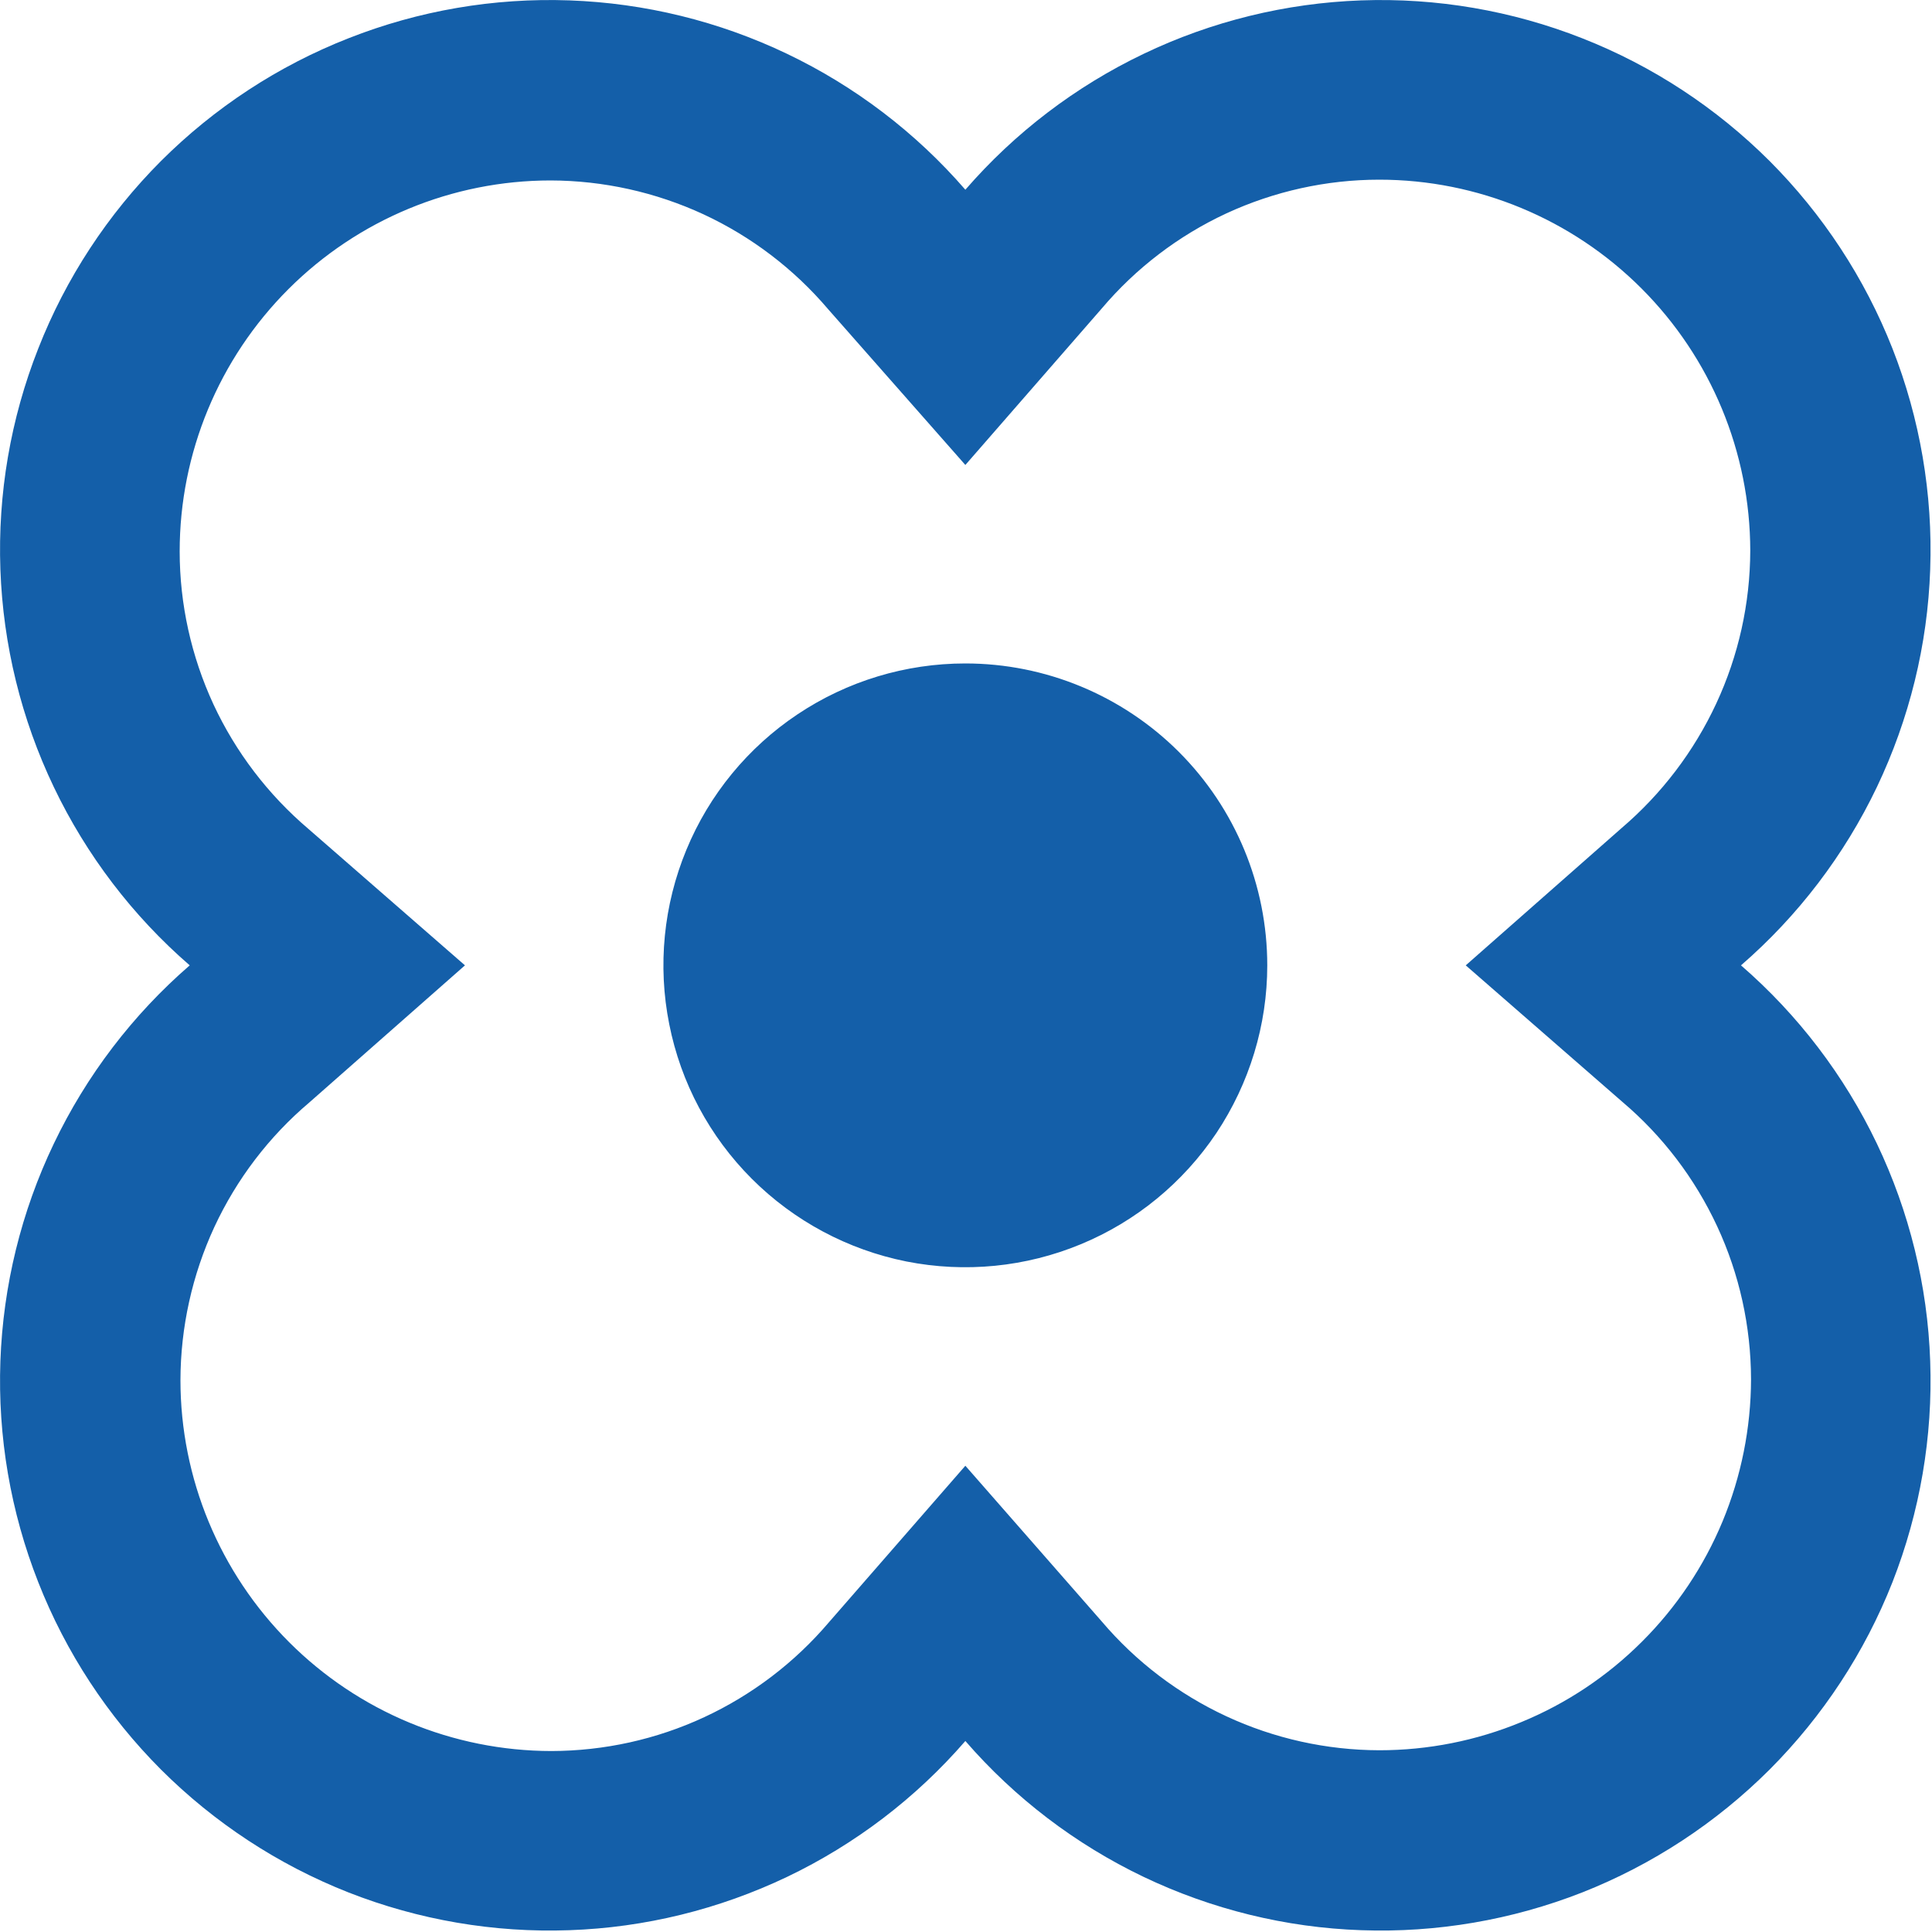 <svg width="15" height="15" viewBox="0 0 15 15" fill="none" xmlns="http://www.w3.org/2000/svg">
<path d="M13.517 7.495C13.96 7.111 14.319 6.64 14.572 6.111C14.824 5.582 14.966 5.007 14.986 4.421C15.007 3.835 14.907 3.251 14.693 2.706C14.478 2.16 14.153 1.665 13.739 1.25C13.324 0.836 12.829 0.511 12.284 0.297C11.738 0.082 11.154 -0.018 10.568 0.003C9.983 0.024 9.407 0.165 8.879 0.418C8.35 0.671 7.879 1.03 7.495 1.473C7.111 1.03 6.64 0.671 6.111 0.418C5.582 0.165 5.007 0.024 4.421 0.003C3.835 -0.018 3.251 0.082 2.706 0.297C2.16 0.511 1.665 0.836 1.25 1.25C0.836 1.665 0.511 2.16 0.297 2.706C0.082 3.251 -0.018 3.835 0.003 4.421C0.024 5.007 0.165 5.582 0.418 6.111C0.671 6.64 1.03 7.111 1.473 7.495C1.03 7.879 0.671 8.35 0.418 8.879C0.165 9.407 0.024 9.983 0.003 10.568C-0.018 11.154 0.082 11.738 0.297 12.284C0.511 12.829 0.836 13.324 1.25 13.739C1.665 14.153 2.16 14.478 2.706 14.693C3.251 14.907 3.835 15.007 4.421 14.986C5.007 14.966 5.582 14.824 6.111 14.572C6.64 14.319 7.111 13.96 7.495 13.517C7.879 13.96 8.35 14.319 8.879 14.572C9.407 14.824 9.983 14.966 10.568 14.986C11.154 15.007 11.738 14.907 12.284 14.693C12.829 14.478 13.324 14.153 13.739 13.739C14.153 13.324 14.478 12.829 14.693 12.284C14.907 11.738 15.007 11.154 14.986 10.568C14.966 9.983 14.824 9.407 14.572 8.879C14.319 8.35 13.96 7.879 13.517 7.495ZM10.709 13.589C10.299 13.588 9.893 13.498 9.521 13.325C9.149 13.152 8.819 12.901 8.554 12.589L7.495 11.38L6.436 12.595C6.17 12.908 5.84 13.159 5.468 13.332C5.096 13.505 4.691 13.594 4.281 13.595C3.517 13.594 2.785 13.29 2.245 12.75C1.705 12.21 1.401 11.478 1.401 10.715C1.402 10.305 1.492 9.899 1.664 9.527C1.837 9.155 2.088 8.825 2.401 8.56L3.61 7.495L2.395 6.436C2.082 6.17 1.83 5.84 1.657 5.468C1.485 5.096 1.395 4.691 1.395 4.281C1.395 3.517 1.699 2.785 2.239 2.245C2.779 1.705 3.511 1.401 4.275 1.401C4.685 1.402 5.09 1.492 5.462 1.664C5.834 1.837 6.164 2.088 6.43 2.401L7.495 3.61L8.554 2.395C8.819 2.082 9.149 1.83 9.521 1.657C9.893 1.485 10.298 1.395 10.709 1.395C11.472 1.395 12.204 1.699 12.744 2.239C13.284 2.779 13.588 3.511 13.589 4.275C13.588 4.685 13.498 5.09 13.325 5.462C13.152 5.834 12.901 6.164 12.589 6.43L11.38 7.495L12.595 8.554C12.908 8.819 13.159 9.149 13.332 9.521C13.505 9.893 13.594 10.298 13.595 10.709C13.594 11.087 13.519 11.462 13.374 11.812C13.229 12.161 13.016 12.479 12.748 12.746C12.48 13.014 12.162 13.226 11.812 13.37C11.462 13.515 11.087 13.589 10.709 13.589ZM7.495 5.151C7.031 5.151 6.578 5.288 6.192 5.546C5.807 5.803 5.506 6.169 5.329 6.598C5.152 7.026 5.105 7.497 5.196 7.952C5.286 8.407 5.509 8.824 5.837 9.152C6.165 9.48 6.583 9.703 7.037 9.794C7.492 9.884 7.963 9.838 8.392 9.66C8.82 9.483 9.186 9.182 9.444 8.797C9.701 8.411 9.839 7.958 9.839 7.495C9.839 6.873 9.592 6.277 9.152 5.837C8.712 5.398 8.116 5.151 7.495 5.151Z" fill="#145FA9"/>
</svg>
